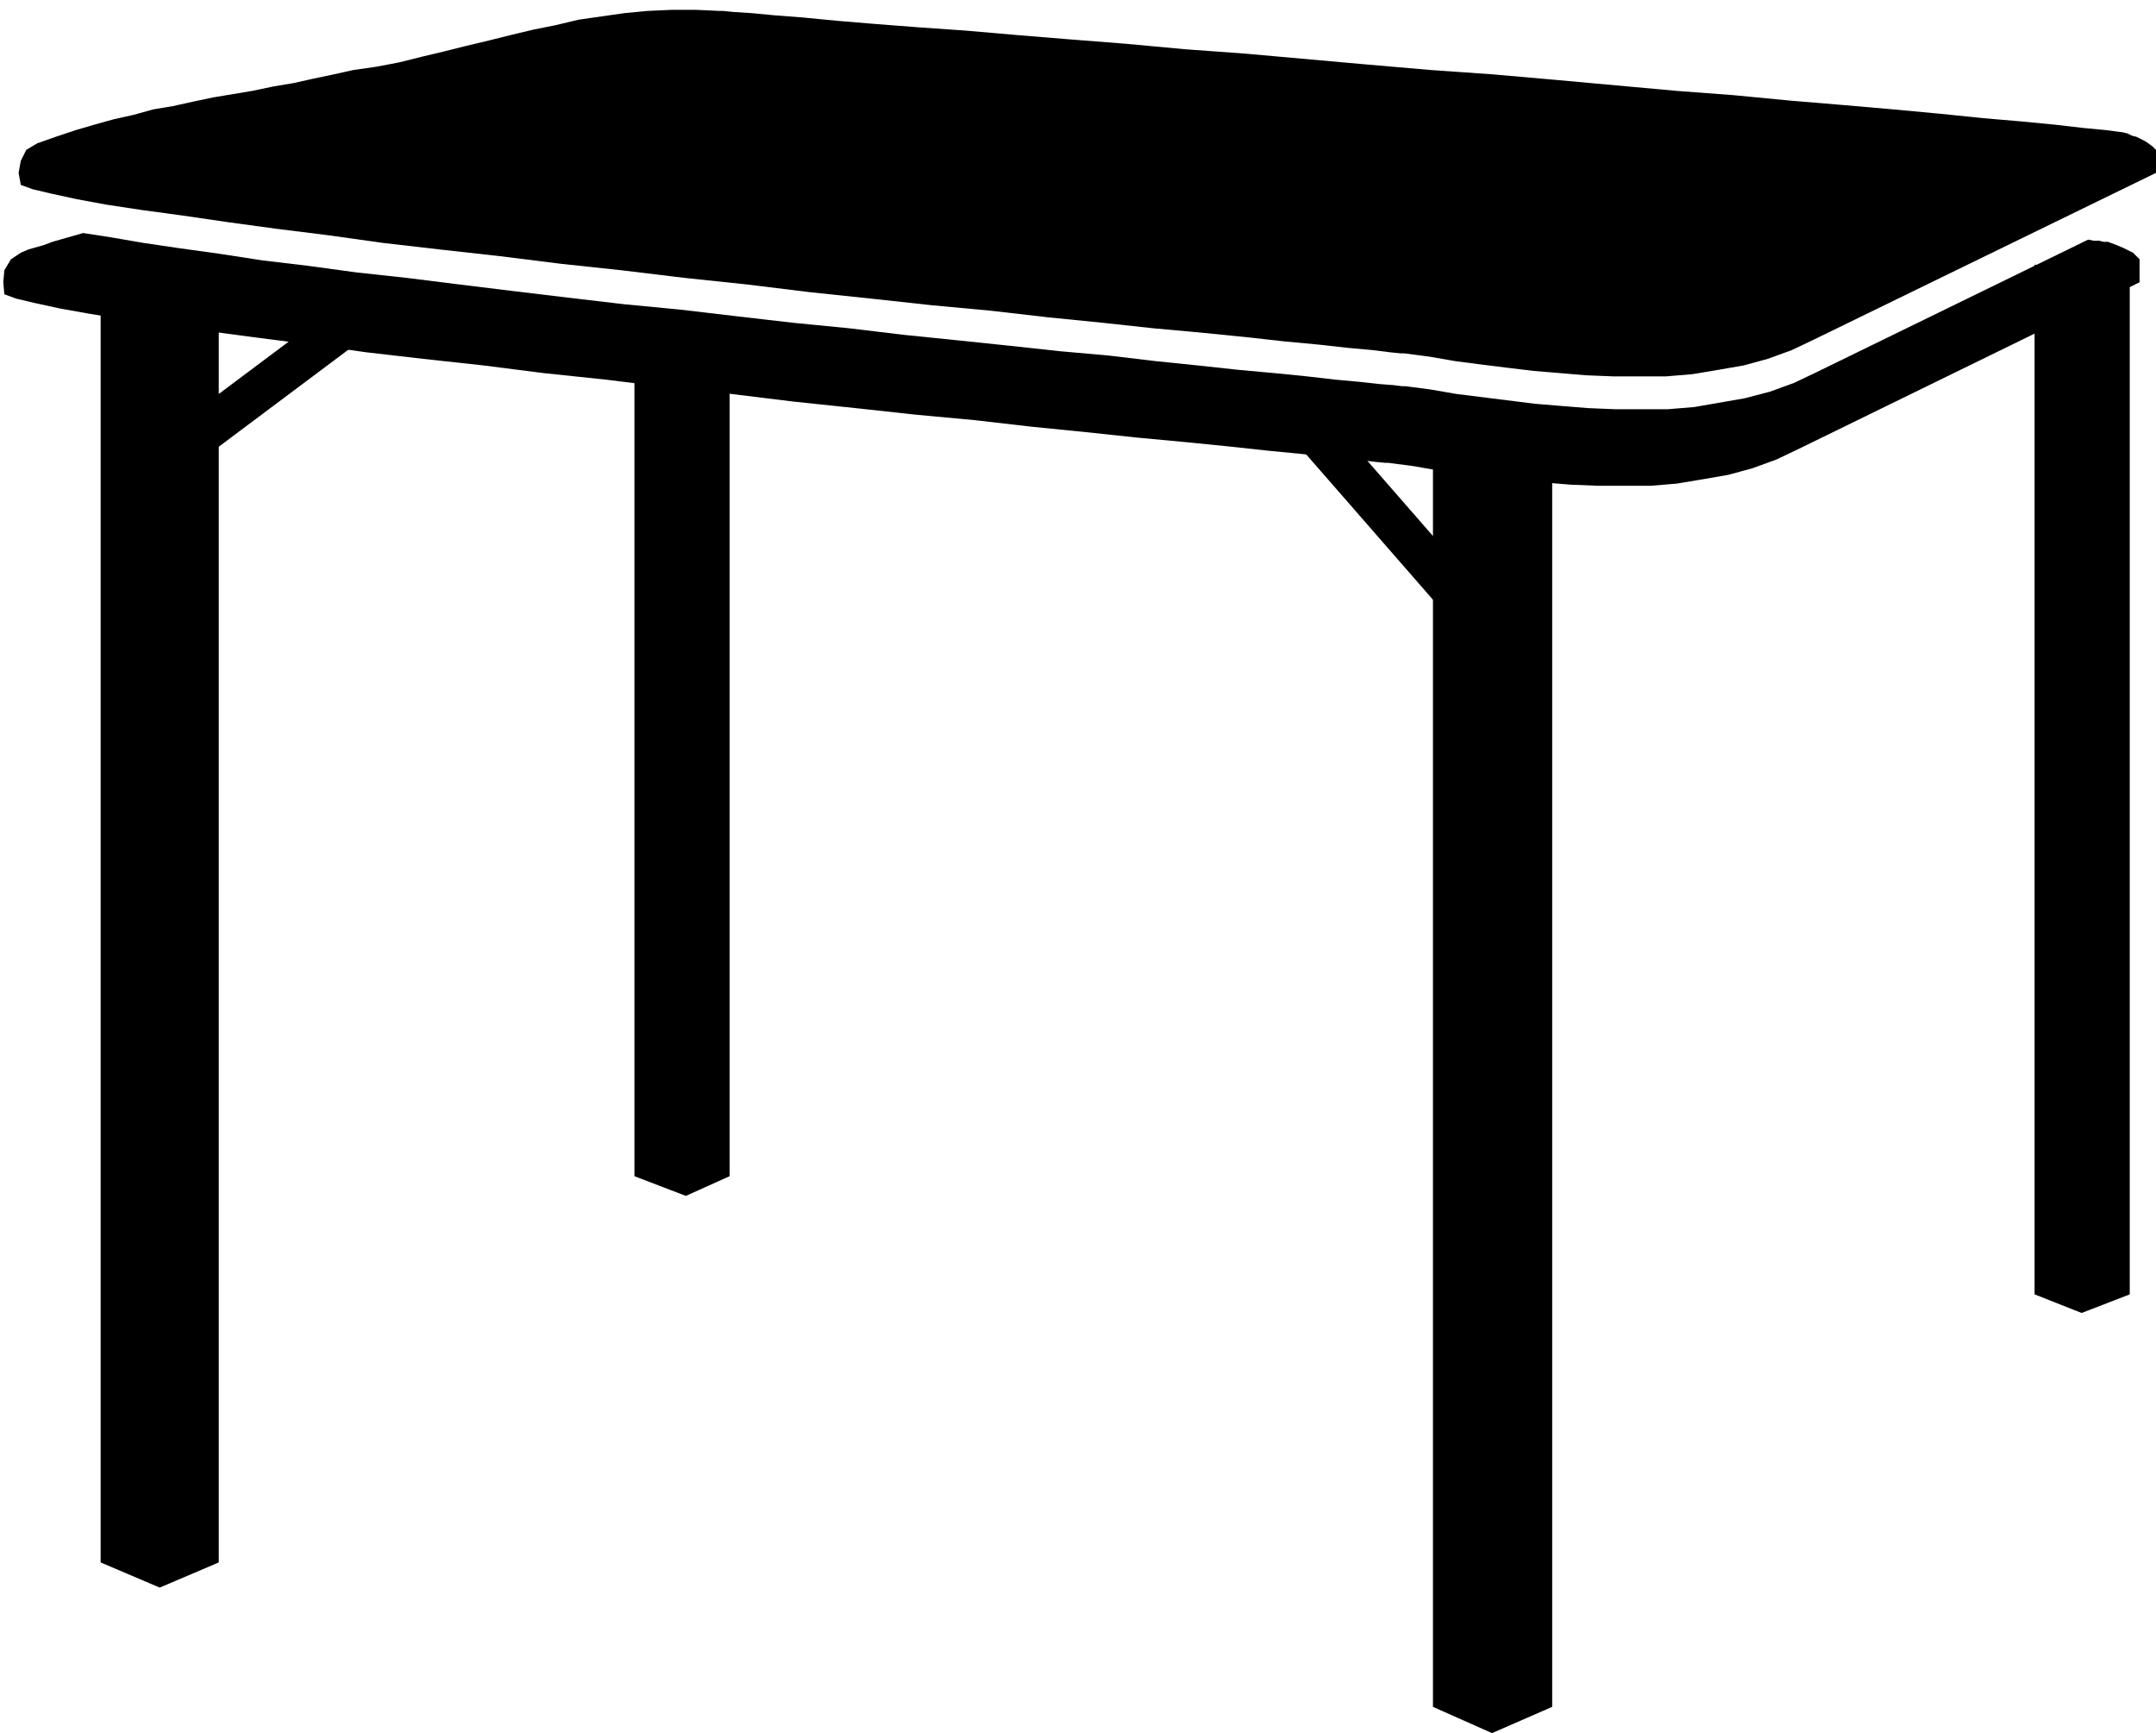 <svg xmlns="http://www.w3.org/2000/svg" width="1.971in" height="1.584in" fill-rule="evenodd" stroke-linecap="round" preserveAspectRatio="none" viewBox="0 0 1971 1584"><style>.pen1{stroke:none}.brush2{fill:#000}</style><path d="m1941 121 4 1 4 2 4 1 4 2 4 2 3 2 4 3 3 3v21l-312 152-21 10-22 8-22 6-23 4-24 4-24 2h-48l-25-1-24-2-24-2-25-3-24-3-23-3-23-4-23-3h-3l-10-1-16-2-22-2-27-3-32-3-36-4-40-4-44-4-46-5-50-5-52-6-54-5-55-6-57-6-57-7-57-6-58-7-56-6-56-7-54-6-52-6-50-7-48-6-44-6-41-6-37-5-33-5-27-5-23-5-17-4-11-4-2-11 2-11 5-10 10-6 17-6 18-6 17-5 18-5 18-4 18-5 18-3 18-4 19-4 18-3 18-3 19-4 18-3 18-4 19-4 18-4 21-3 21-4 20-5 21-5 20-5 21-5 20-5 21-5 20-4 21-5 21-3 21-3 21-2 22-1h22l22 1h3l10 1 16 1 21 2 26 2 31 3 36 3 39 3 43 3 46 4 49 4 51 4 54 5 55 4 56 5 56 5 58 5 57 4 57 5 55 5 55 5 53 4 52 5 48 4 46 4 43 4 39 4 35 3 31 3 26 3 21 2 15 2zM146 1451l54-23V253H92v1175l54 23zm481-358 40-18V307h-87v768l47 18zm1276 107 44-17V242h-87v941l43 17z" class="pen1 brush2"/><path d="m319 271 23 31-159 119-23-31 159-119zm1045 1313 55-24V385h-109v1175l54 24z" class="pen1 brush2"/><path d="m1186 406 29-25 130 149-29 25-130-149z" class="pen1 brush2"/><path d="M1927 221h-4l-4-1h-5l-5-1-248 121-21 10-22 8-23 6-23 4-23 4-24 2h-49l-24-1-25-2-24-2-24-3-24-3-24-3-23-4-23-3h-3l-8-1-13-1-18-2-22-2-26-3-30-3-33-3-37-4-39-4-42-5-45-4-46-5-48-5-49-5-50-6-51-5-52-6-51-6-52-5-51-6-50-6-49-6-48-6-46-5-44-6-42-5-39-6-36-5-34-5-29-5-26-4-7 2-7 2-7 2-7 2-8 3-7 2-7 2-7 3-9 6-6 10-1 11 1 11 11 4 17 4 23 5 28 5 32 5 37 5 41 6 45 6 47 6 50 7 52 6 55 6 55 7 57 6 57 7 57 6 57 7 57 6 55 6 54 5 52 6 50 5 47 5 43 4 40 4 37 4 31 3 27 3 22 2 16 2 10 1h3l23 3 23 4 24 3 24 3 24 3 25 2 24 2 25 1h48l24-2 24-4 23-4 22-6 22-8 21-10 311-152v-21l-6-6-8-4-7-3-8-3z" class="pen1 brush2"/></svg>
